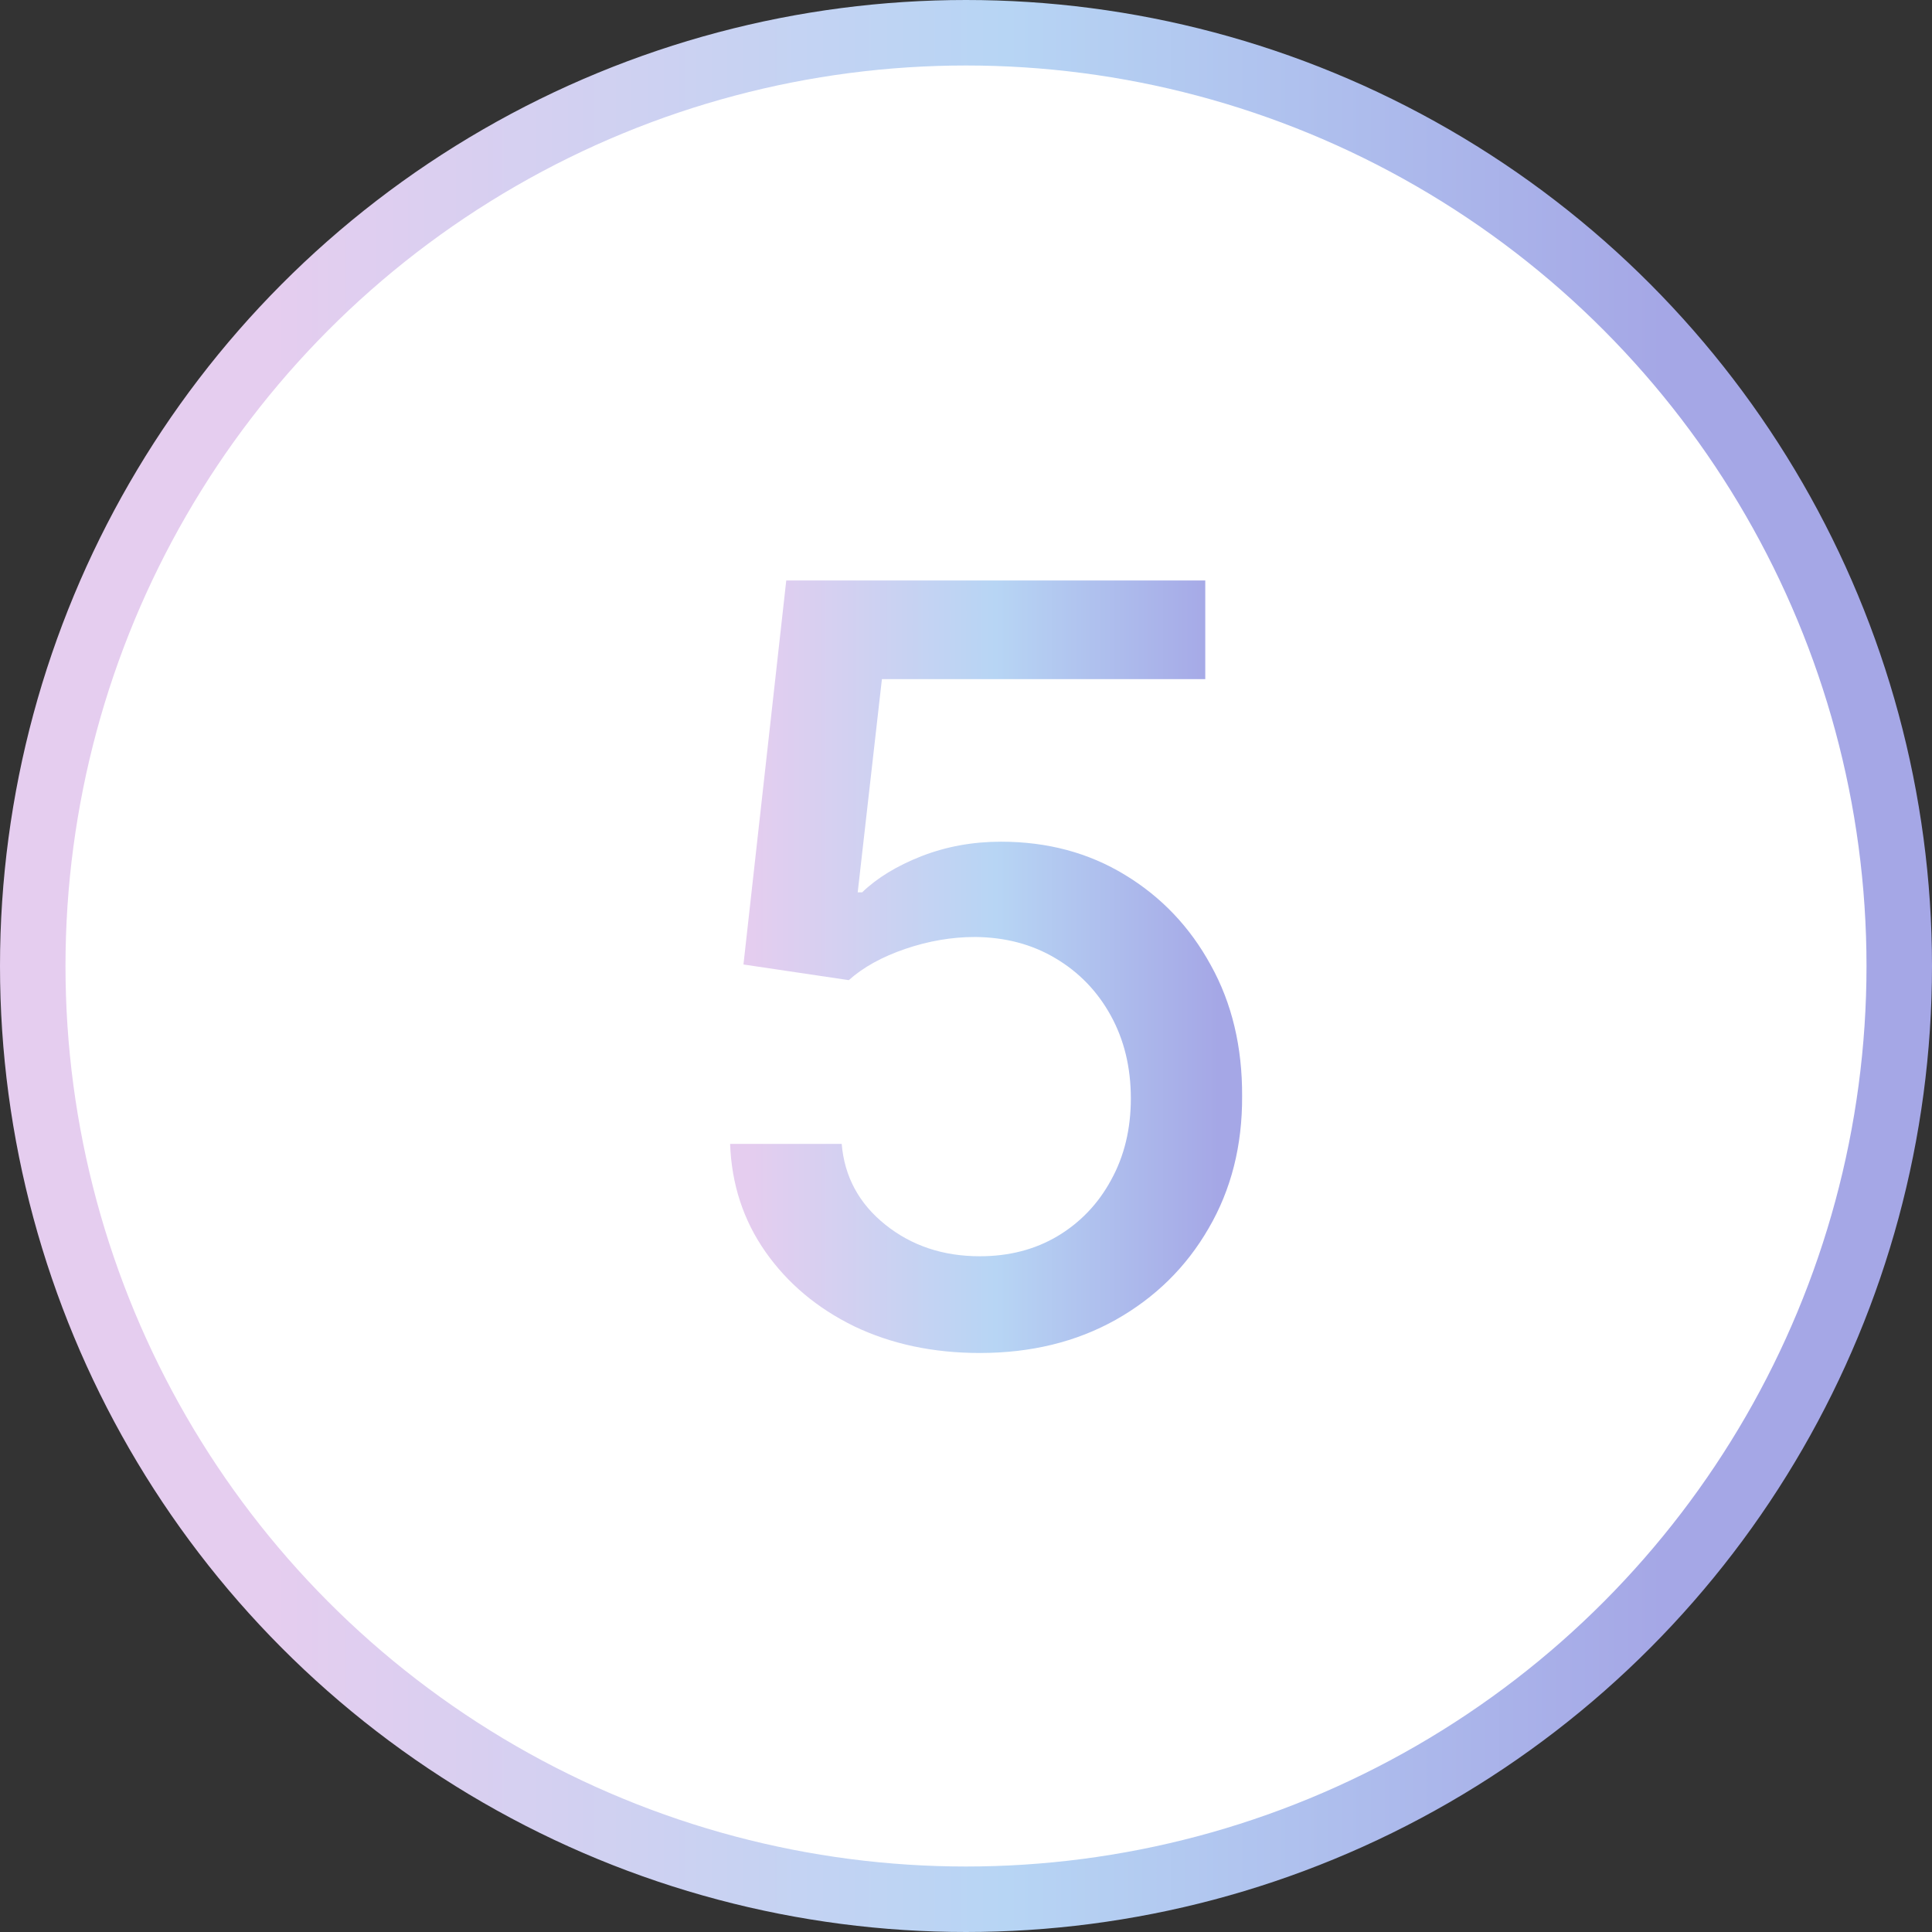 <svg width="59" height="59" viewBox="0 0 59 59" fill="none" xmlns="http://www.w3.org/2000/svg">
<rect x="0" y="0" width="59" height="59" fill="#333333" stroke="none"/>
<circle cx="29.5" cy="29.5" r="28.5" fill="white" stroke="url(#paint0_linear_6043_403)" stroke-width="2"/>
<path d="M29.921 41.318C28.496 41.318 27.216 41.045 26.079 40.5C24.951 39.947 24.049 39.189 23.375 38.227C22.701 37.265 22.341 36.167 22.296 34.932H25.704C25.788 35.932 26.231 36.754 27.034 37.398C27.837 38.042 28.799 38.364 29.921 38.364C30.814 38.364 31.606 38.159 32.295 37.75C32.992 37.333 33.538 36.761 33.932 36.034C34.333 35.307 34.534 34.477 34.534 33.545C34.534 32.599 34.33 31.754 33.92 31.011C33.511 30.269 32.947 29.686 32.227 29.261C31.515 28.837 30.697 28.621 29.773 28.614C29.068 28.614 28.36 28.735 27.648 28.977C26.936 29.22 26.36 29.538 25.921 29.932L22.704 29.454L24.011 17.727H36.807V20.739H26.932L26.193 27.25H26.329C26.784 26.811 27.386 26.443 28.136 26.148C28.894 25.852 29.704 25.704 30.568 25.704C31.985 25.704 33.246 26.042 34.352 26.716C35.466 27.39 36.341 28.311 36.977 29.477C37.621 30.636 37.939 31.97 37.932 33.477C37.939 34.985 37.599 36.33 36.909 37.511C36.227 38.693 35.28 39.625 34.068 40.307C32.864 40.981 31.481 41.318 29.921 41.318Z" fill="url(#paint1_linear_6043_403)"/>
<defs>
<linearGradient id="paint0_linear_6043_403" x1="0" y1="29.5" x2="59" y2="29.5" gradientUnits="userSpaceOnUse">
<stop offset="0.141" stop-color="#E5CDEF"/>
<stop offset="0.521" stop-color="#B7D5F4"/>
<stop offset="0.861" stop-color="#A5A7E6"/>
</linearGradient>
<linearGradient id="paint1_linear_6043_403" x1="20" y1="29.5" x2="40" y2="29.5" gradientUnits="userSpaceOnUse">
<stop offset="0.141" stop-color="#E5CDEF"/>
<stop offset="0.521" stop-color="#B7D5F4"/>
<stop offset="0.861" stop-color="#A5A7E6"/>
</linearGradient>
</defs>
</svg>
